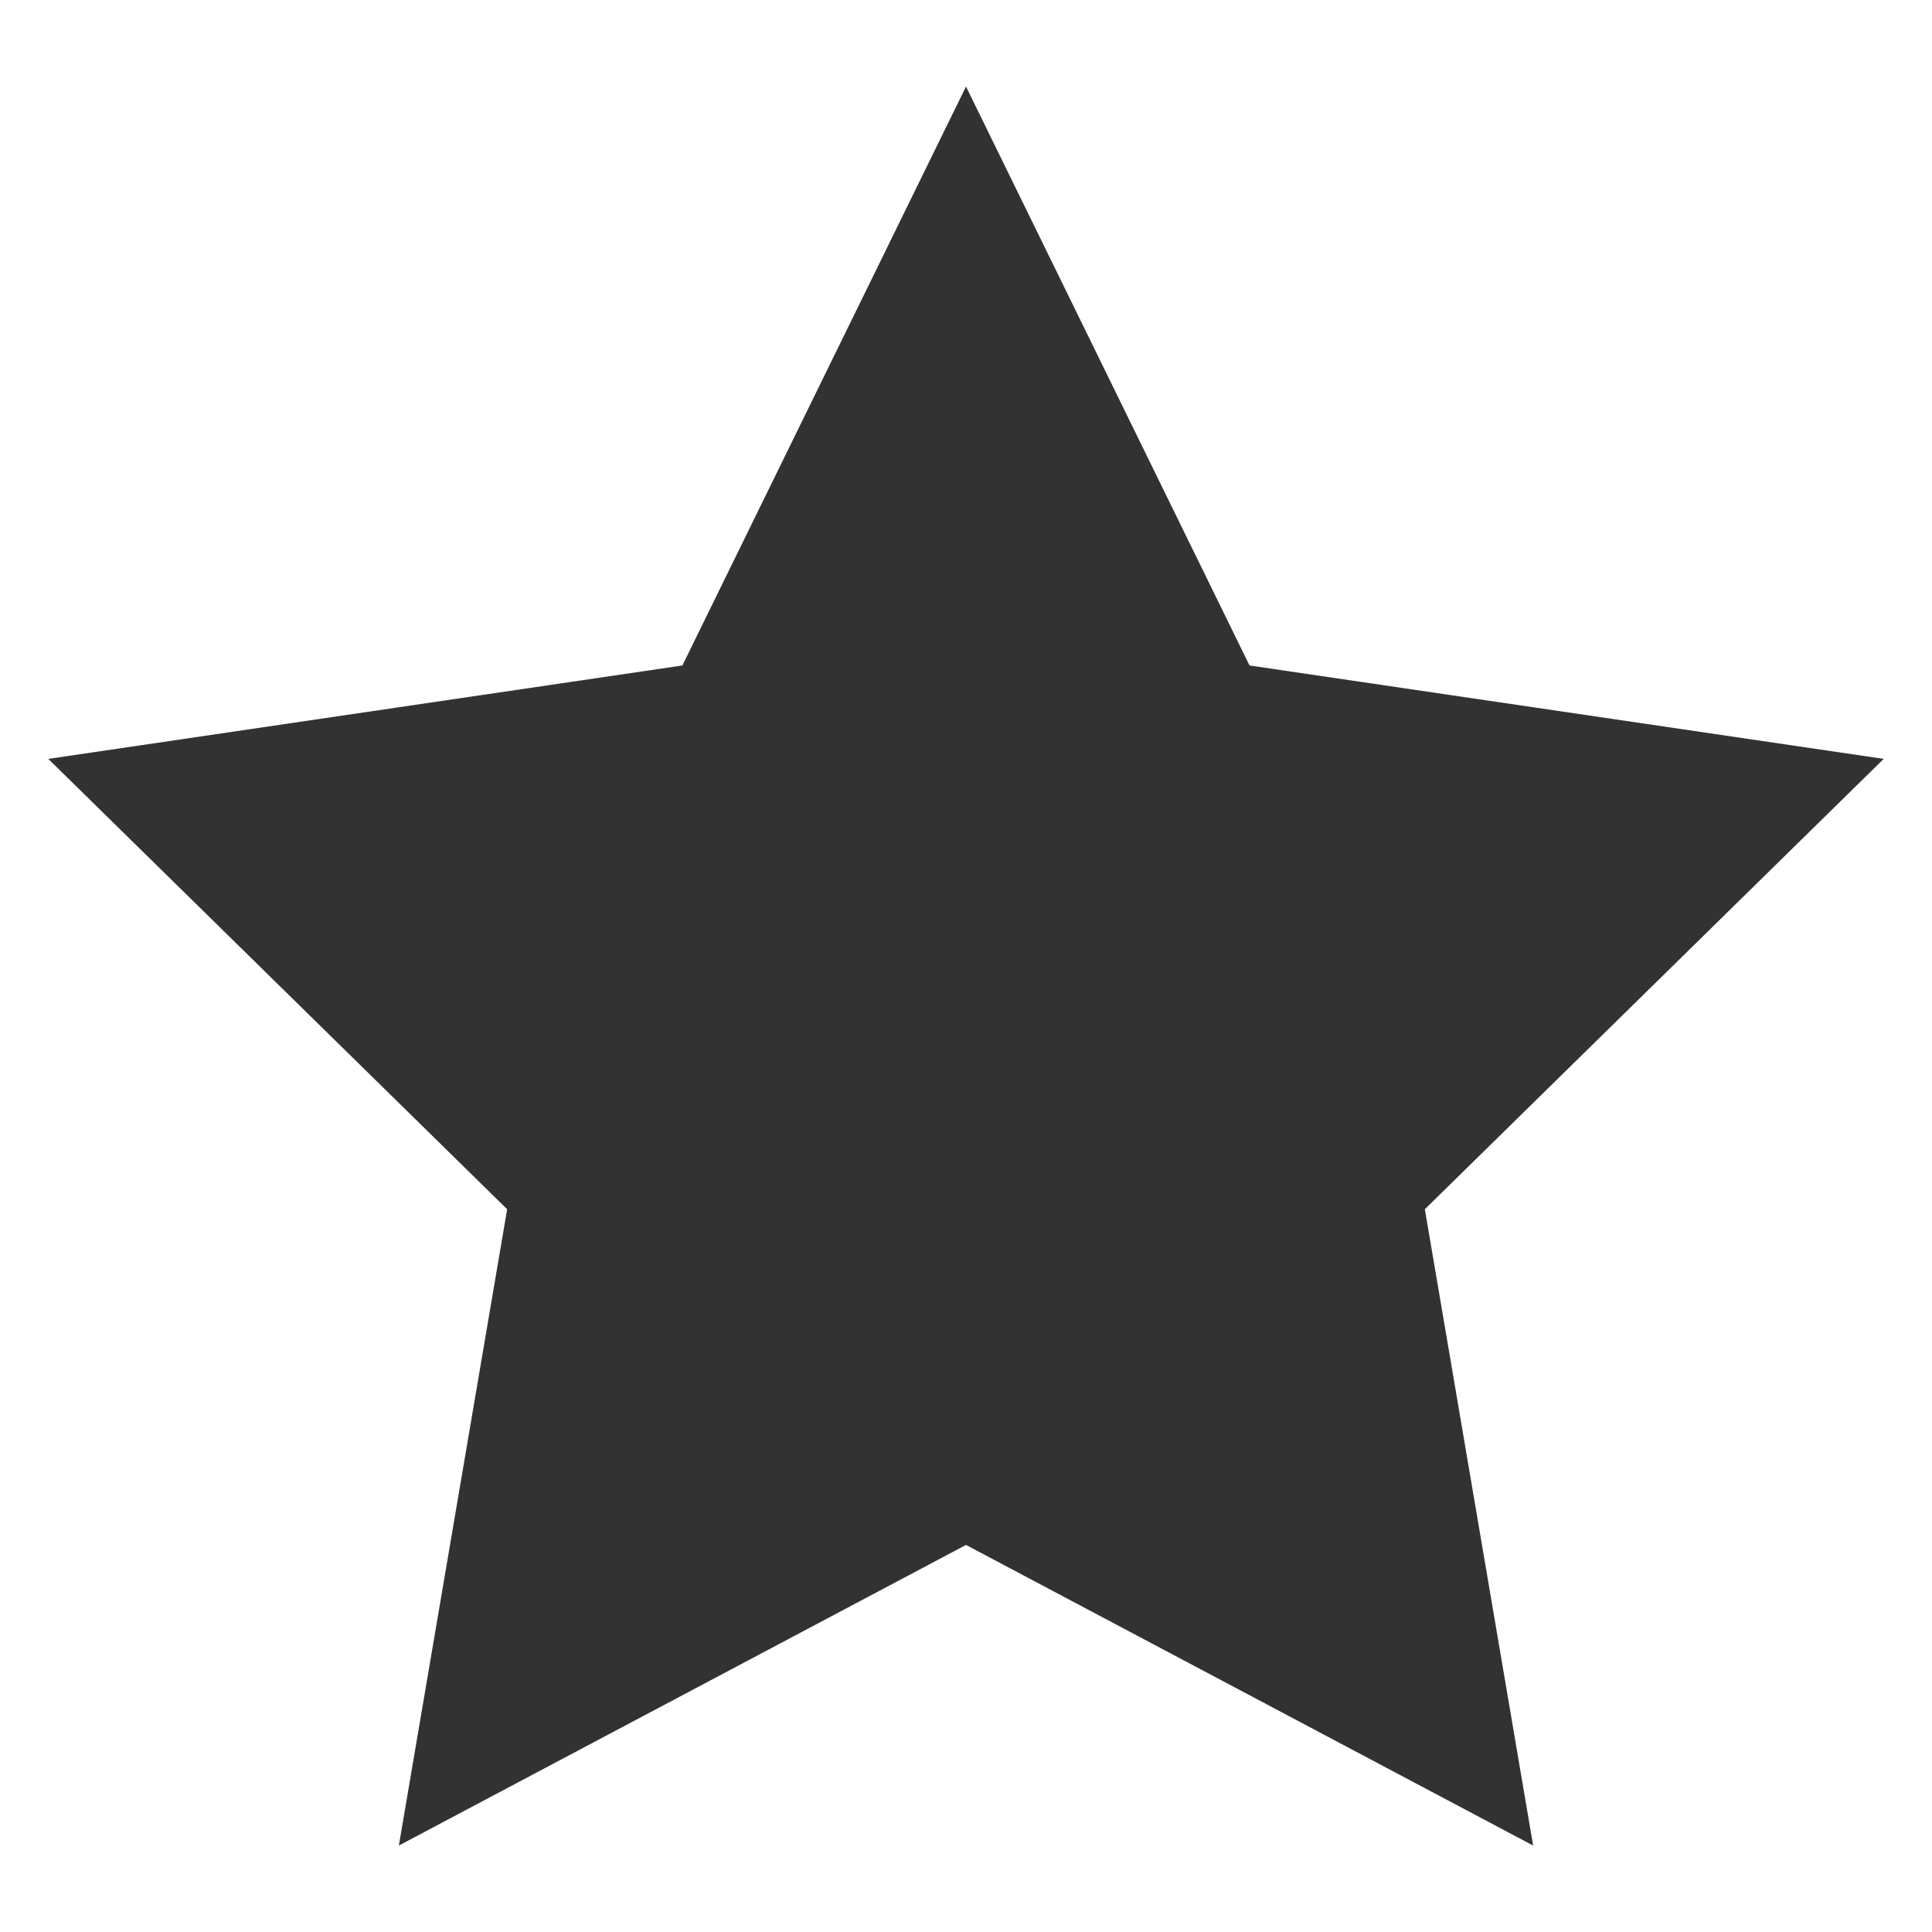 <svg xmlns="http://www.w3.org/2000/svg" width="20" height="20" viewBox="0 0 20 20" fill="none">
<path fill-rule="evenodd" clip-rule="evenodd" d="M10 0.896L12.935 6.889L19.5 7.856L14.75 12.518L15.871 19.105L10 15.993L4.129 19.105L5.25 12.518L0.5 7.856L7.064 6.889L10 0.896Z" fill="#323232"/>
</svg>
